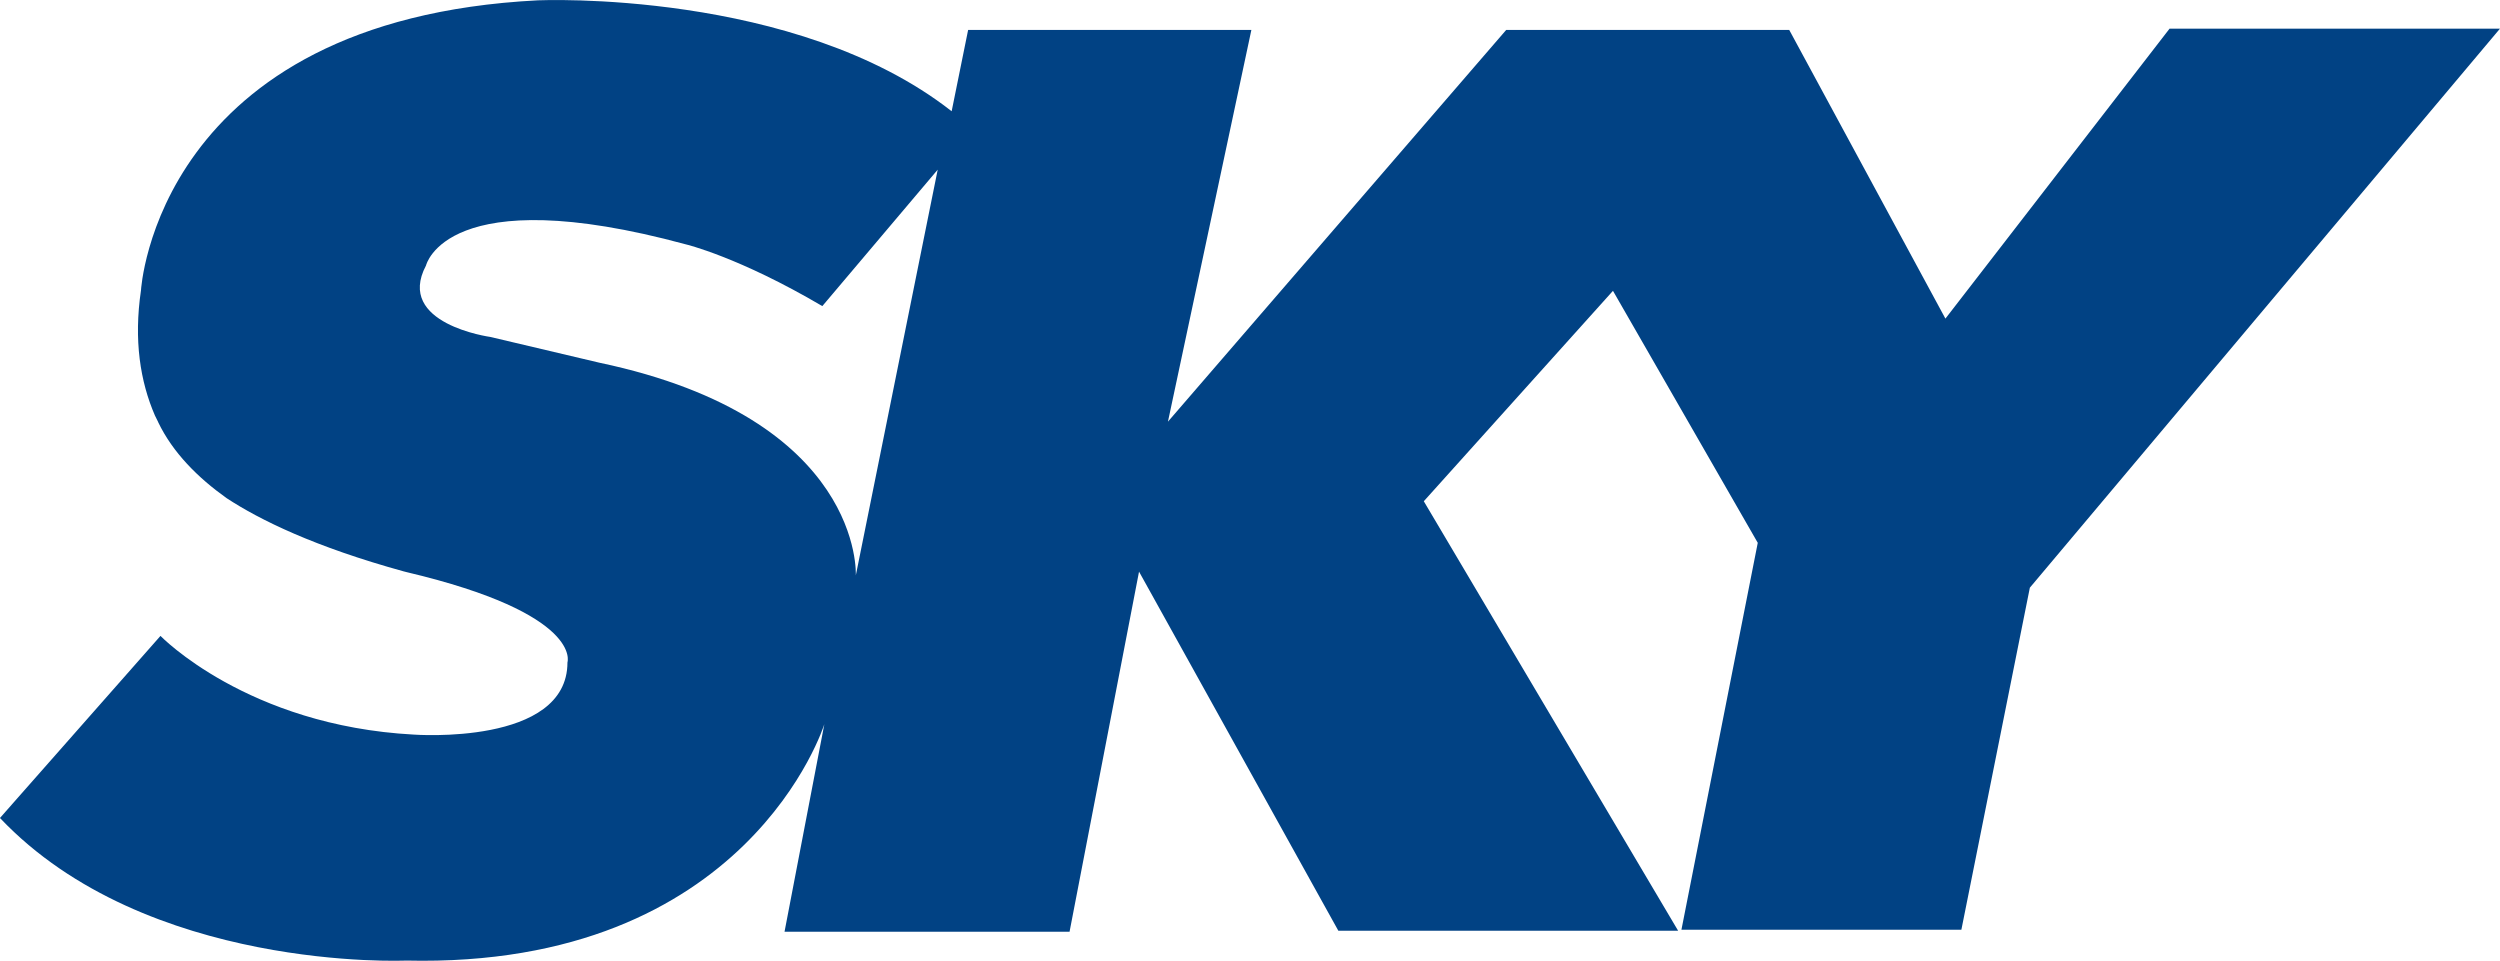<?xml version="1.0" encoding="UTF-8" standalone="no"?>
<svg
   xmlns:dc="http://purl.org/dc/elements/1.1/"
   xmlns:cc="http://creativecommons.org/ns#"
   xmlns:rdf="http://www.w3.org/1999/02/22-rdf-syntax-ns#"
   xmlns:svg="http://www.w3.org/2000/svg"
   xmlns="http://www.w3.org/2000/svg"
   xmlns:sodipodi="http://sodipodi.sourceforge.net/DTD/sodipodi-0.dtd"
   xmlns:inkscape="http://www.inkscape.org/namespaces/inkscape"
   width="135.314"
   height="52"
   id="svg2"
   version="1.1"
   inkscape:version="1.0.2-2 (e86c870879, 2021-01-15)"
   sodipodi:docname="SKY+DIRECTV_logo.svg">
  <defs
     id="defs4" />
  <sodipodi:namedview
     id="base"
     pagecolor="#ffffff"
     bordercolor="#666666"
     borderopacity="1.0"
     inkscape:pageopacity="0.0"
     inkscape:pageshadow="2"
     inkscape:zoom="1.9077568"
     inkscape:cx="149.36206"
     inkscape:cy="14.98677"
     inkscape:document-units="px"
     inkscape:current-layer="layer1"
     showgrid="false"
     fit-margin-top="0"
     fit-margin-left="0"
     fit-margin-right="0"
     fit-margin-bottom="0"
     inkscape:window-width="1366"
     inkscape:window-height="705"
     inkscape:window-x="-8"
     inkscape:window-y="-8"
     inkscape:window-maximized="1"
     inkscape:document-rotation="0" />
  <g
     inkscape:label="Camada 1"
     inkscape:groupmode="layer"
     id="layer1"
     transform="translate(-195.168,-655.04)">
    <path
       inkscape:connector-curvature="0"
       d="m 203.732,677.889 -0.178,-0.359 c -0.796,-1.836 -1.153,-4.073 -0.755,-6.777 0,0 0.824,-14.647 21.493,-15.696 0,0 13.931,-0.621 22.385,6.005 l 0.892,-4.403 h 15.331 l -4.516,21.204 18.309,-21.204 h 15.318 l 8.454,15.626 12.133,-15.695 h 17.883 l -25.446,30.259 -3.706,18.512 h -15.152 l 4.131,-20.941 -7.837,-13.639 -10.239,11.389 13.766,23.247 h -18.391 l -10.788,-19.437 -3.761,19.492 h -15.427 l 2.155,-11.237 c 0,0 -4.104,13.238 -22.646,12.796 0,0 -14.054,0.635 -21.974,-7.717 l 8.688,-9.856 c 0,0 4.694,4.859 13.711,5.342 0,0 8.317,0.621 8.317,-3.906 0,0 0.865,-2.623 -8.702,-4.887 l -0.165,-0.042 c -4.804,-1.325 -7.768,-2.774 -9.58,-3.962 -1.551,-1.104 -2.91,-2.457 -3.706,-4.113 z m 37.757,8.296 4.433,-21.962 -6.245,7.385 c -4.529,-2.665 -7.384,-3.341 -7.384,-3.341 -12.984,-3.52 -14.068,1.145 -14.068,1.145 -1.675,3.162 3.486,3.866 3.486,3.866 l 5.902,1.394 c 14.329,3.023 13.876,11.513 13.876,11.513"
       style="fill:#014284;fill-opacity:1;fill-rule:evenodd;stroke:none;stroke-width:0.905"
       id="path3018" />
  </g>
</svg>
